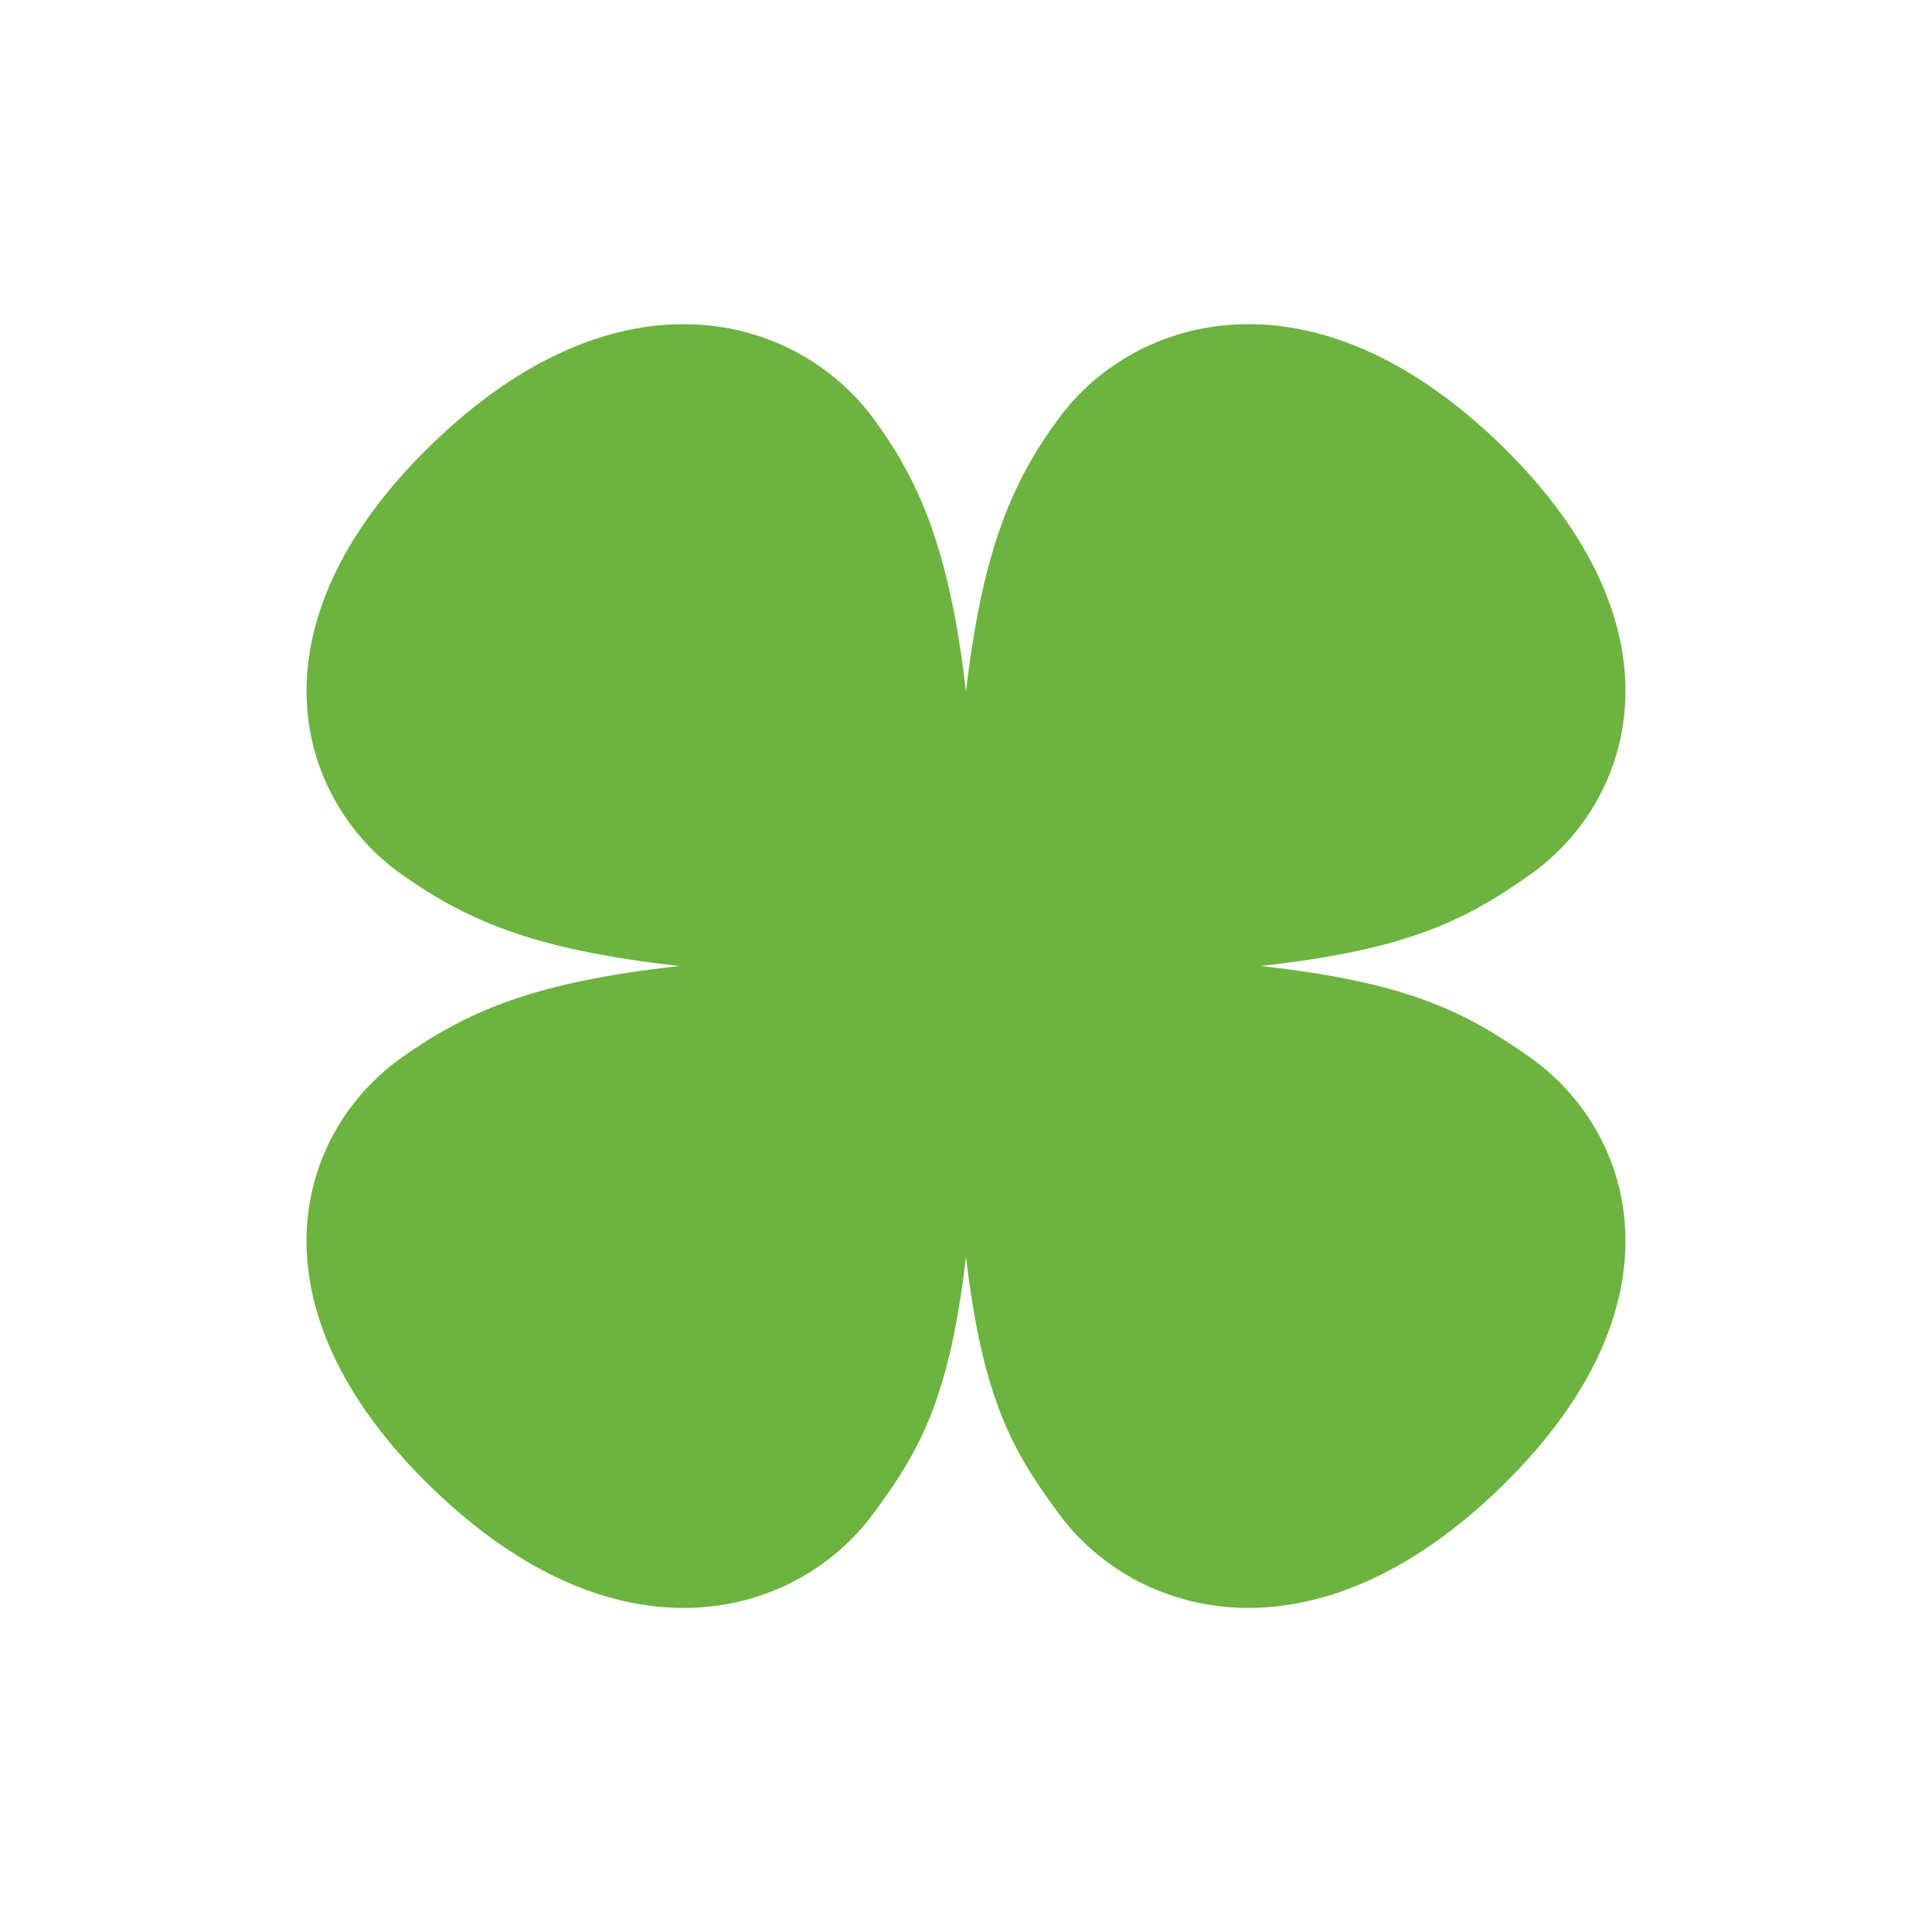 <svg id="Layer_1" data-name="Layer 1" xmlns="http://www.w3.org/2000/svg" viewBox="0 0 300 300"><defs><style>.cls-1{fill:#6cb33f;}</style></defs><path class="cls-1" d="M233.1,69.12c29.22,28.45,20.7,55.33,4.37,66.78-9.94,7-18.87,11.57-41.73,14.1,22.86,2.52,31.79,7.13,41.73,14.11,16.33,11.43,24.85,38.32-4.37,66.77s-56.85,20.16-68.61,4.27c-7.17-9.69-11.89-17.78-14.49-40-2.6,22.26-7.32,30.35-14.48,40-11.77,15.89-39.37,24.19-68.61-4.27s-20.71-55.34-4.38-66.77c10-7,20.11-11.59,43-14.11-22.86-2.53-33-7.13-43-14.1C46.2,124.45,37.68,97.57,66.91,69.12S123.75,49,135.52,64.85c7.16,9.68,11.88,20.25,14.48,42.51,2.6-22.26,7.32-32.83,14.49-42.51C176.25,49,203.86,40.66,233.1,69.12"/></svg>